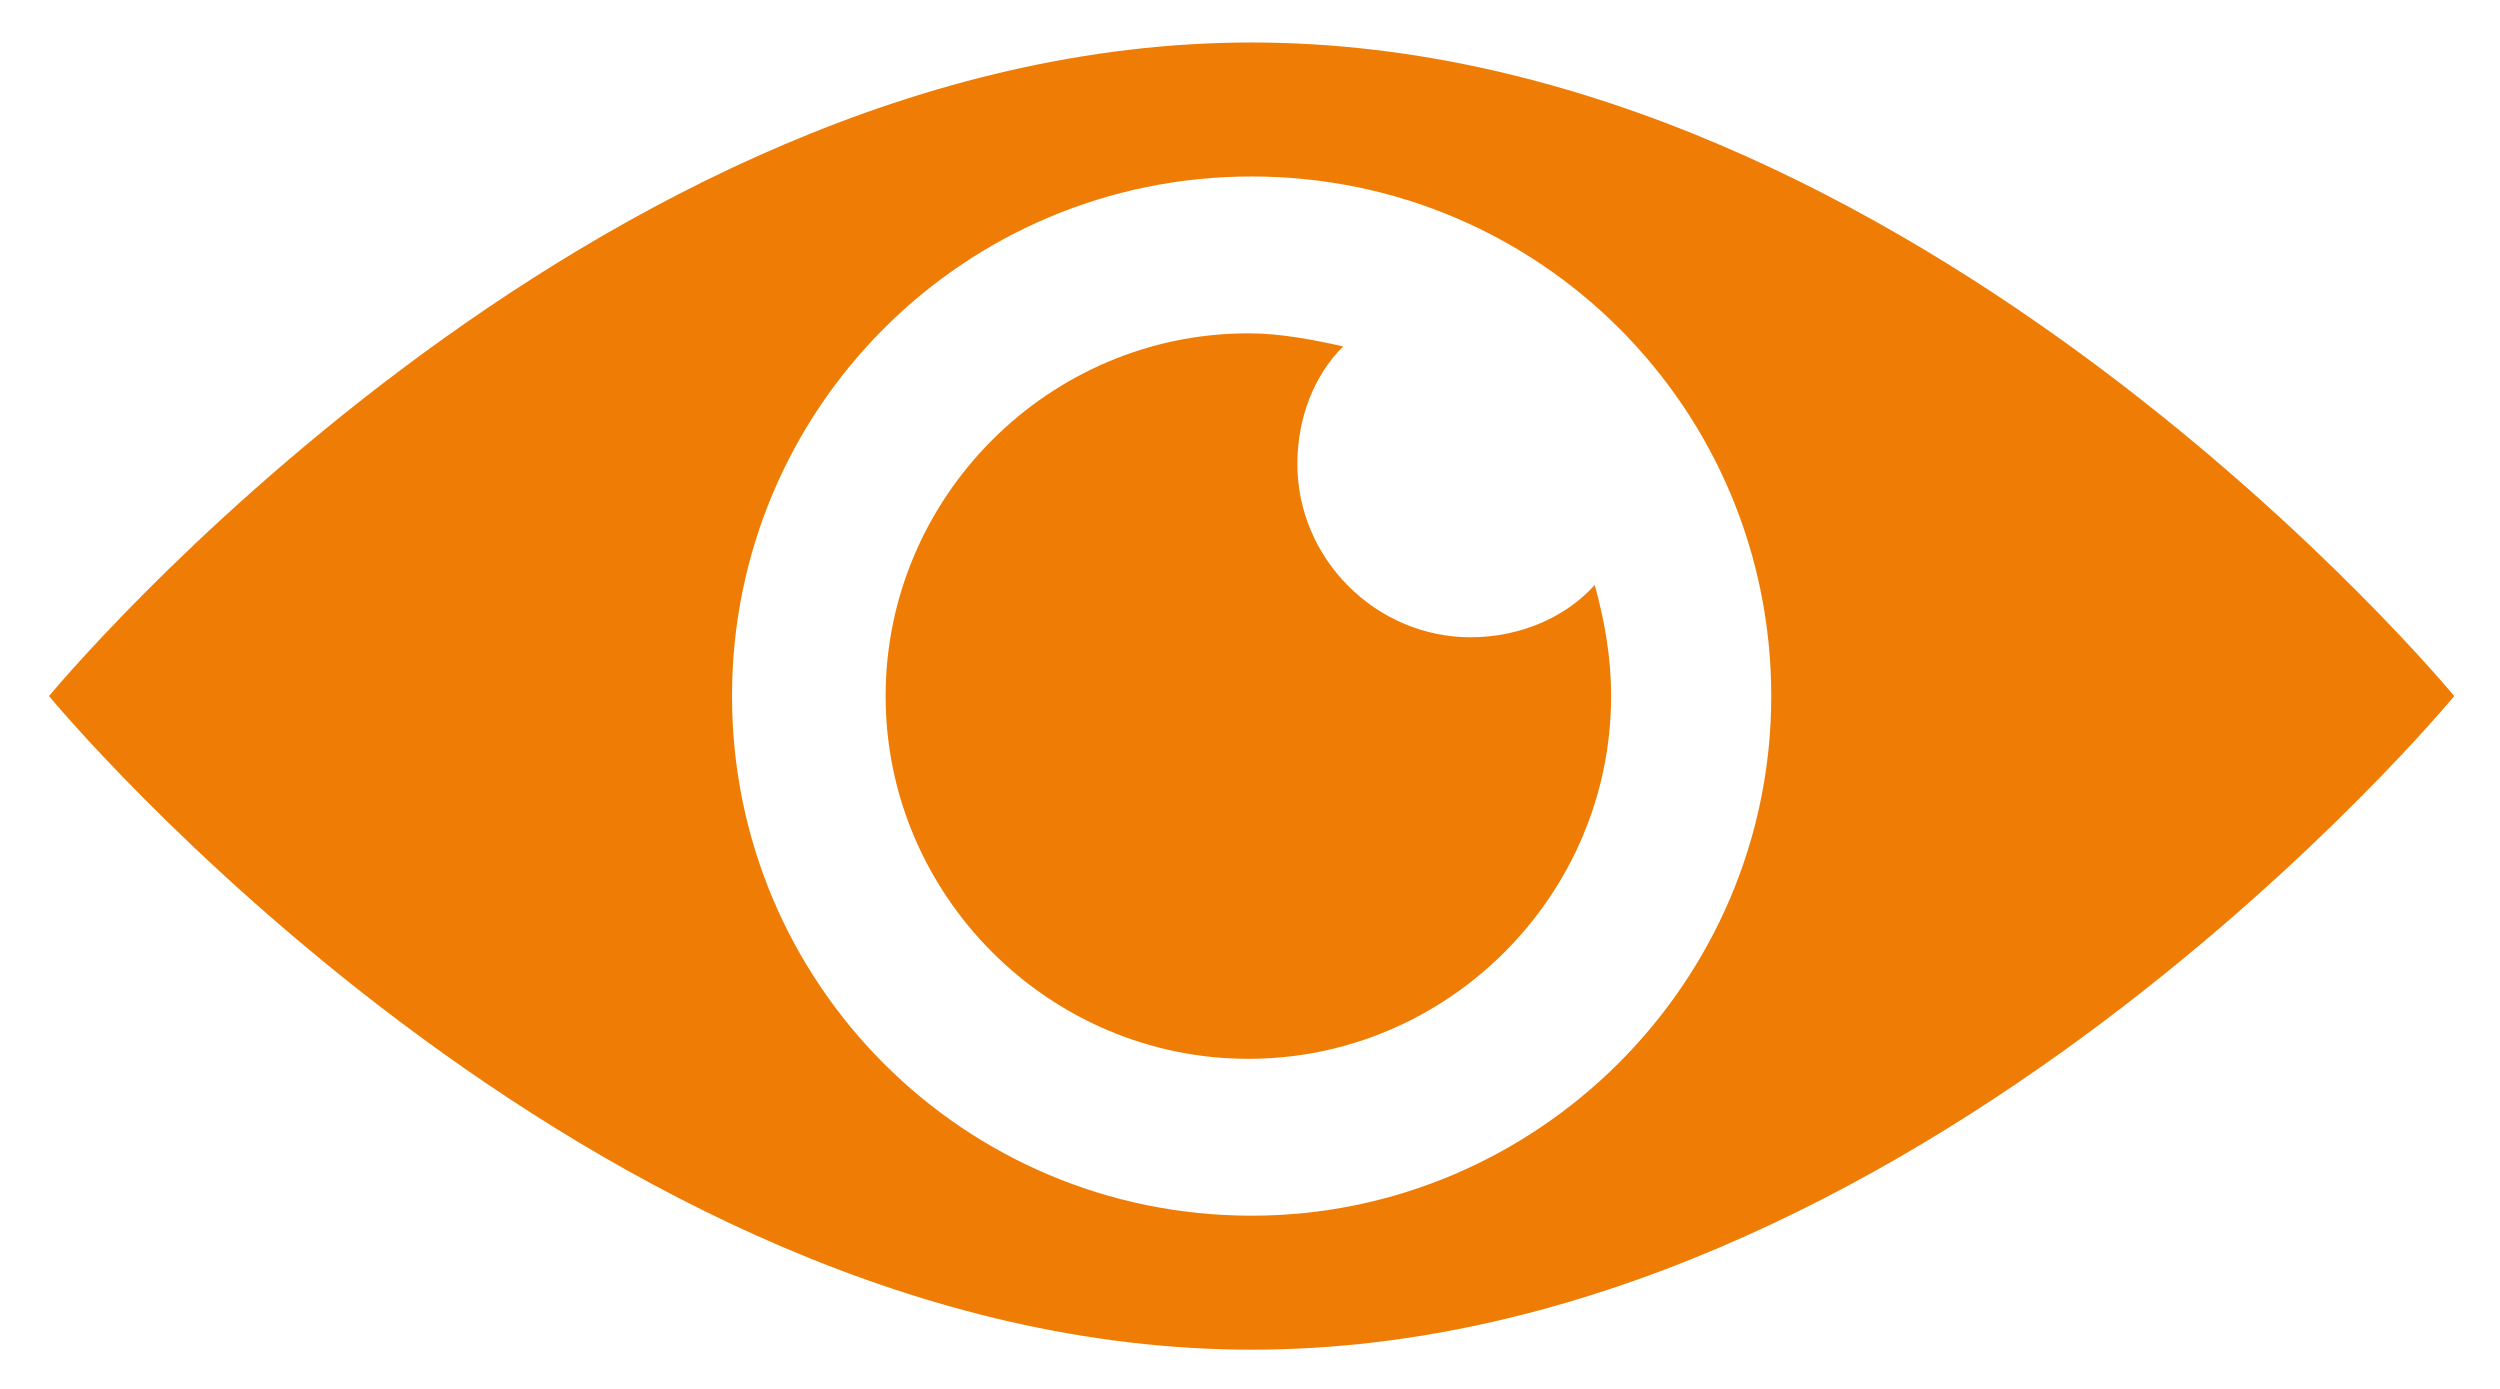 <?xml version="1.0" encoding="utf-8"?>
<!-- Generator: Adobe Illustrator 27.0.0, SVG Export Plug-In . SVG Version: 6.00 Build 0)  -->
<svg version="1.1" id="Layer_1" xmlns="http://www.w3.org/2000/svg" xmlns:xlink="http://www.w3.org/1999/xlink" x="0px" y="0px"
	 viewBox="0 0 76.5 42.5" style="enable-background:new 0 0 76.5 42.5;" xml:space="preserve">
<style type="text/css">
	.st0{fill:#EF7D05;}
</style>
<g id="XMLID_1_">
	<path id="XMLID_8_" class="st0" d="M38.3,1.3c-20.3,0-36.8,20-36.8,20s16.5,20,36.8,20s36.8-20,36.8-20S58.6,1.3,38.3,1.3z
		 M38.3,37.2c-8.8,0-15.9-7.1-15.9-15.9S29.5,5.4,38.3,5.4s15.9,7.1,15.9,15.9S47,37.2,38.3,37.2z"/>
	<path id="XMLID_4_" class="st0" d="M45,19.5c-2.9,0-5.3-2.4-5.3-5.3c0-1.4,0.5-2.7,1.4-3.6c-0.9-0.2-1.9-0.4-2.9-0.4
		c-6.1,0-11.1,5-11.1,11.1s5,11.1,11.1,11.1s11.1-5,11.1-11.1c0-1.2-0.2-2.3-0.5-3.4C47.9,18.9,46.5,19.5,45,19.5z"/>
</g>
</svg>
